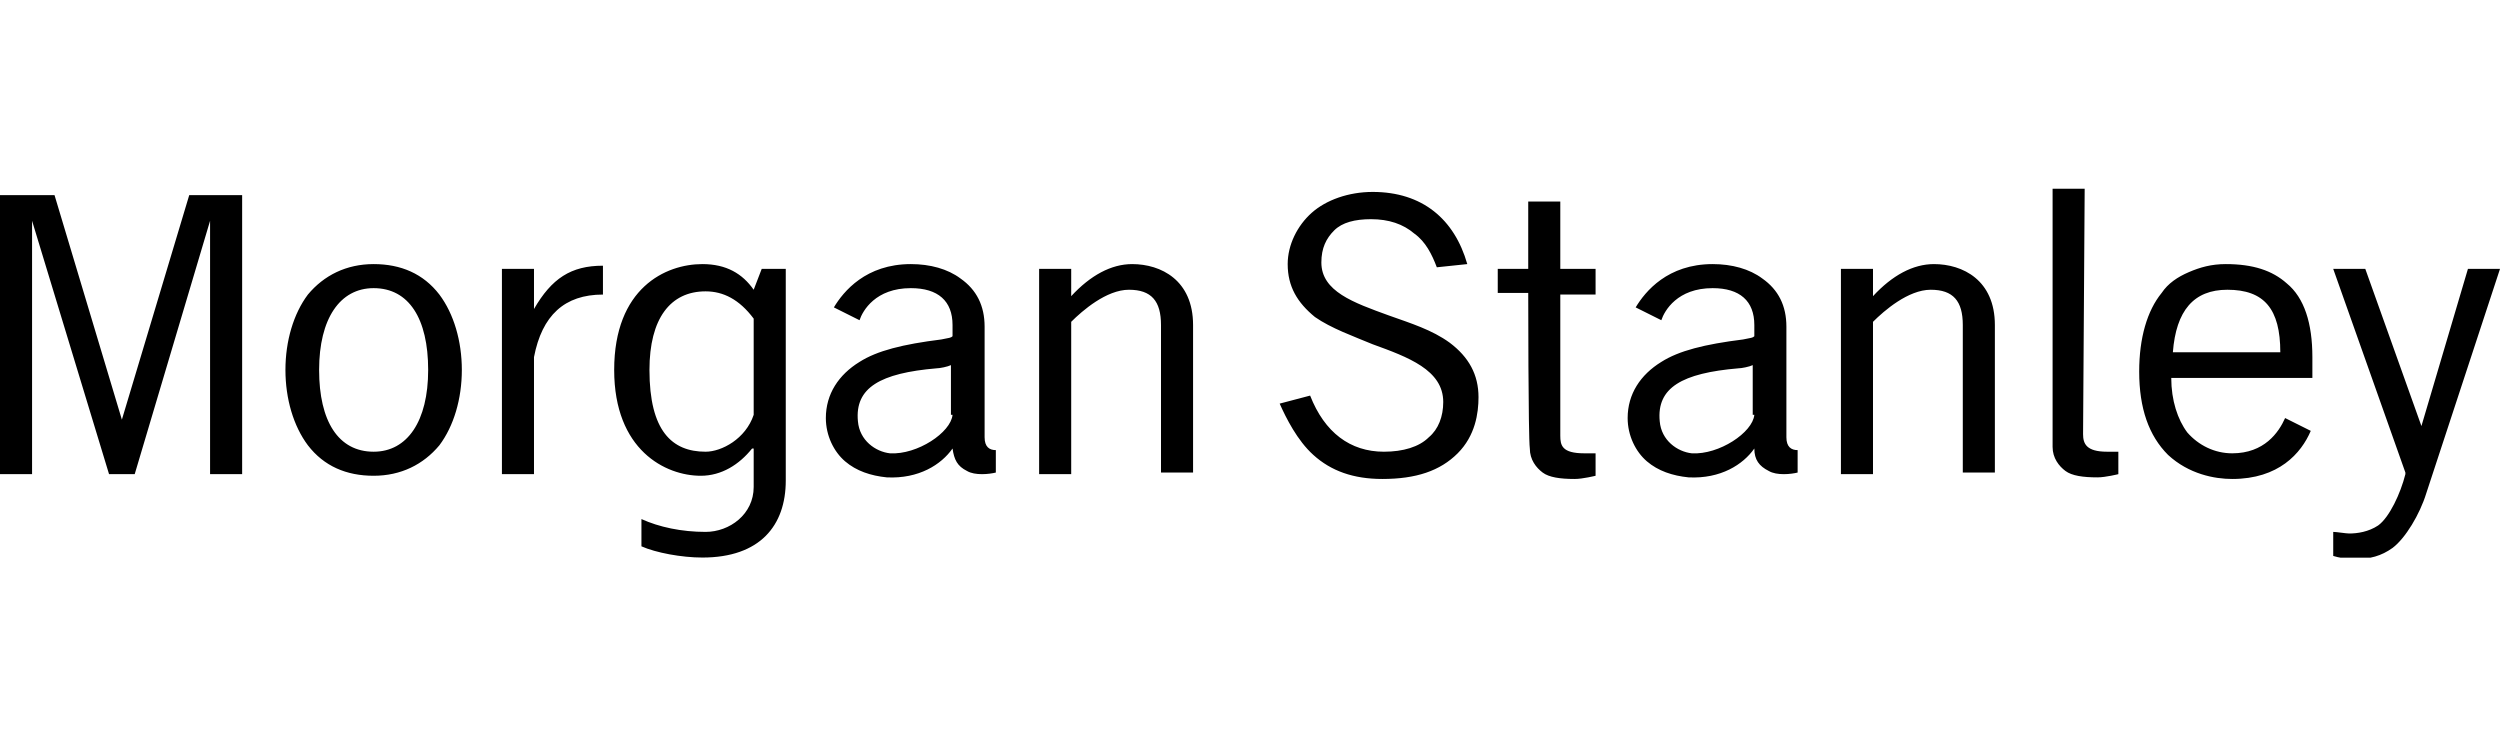 <svg width="268" height="80" viewBox="0 0 268 80" fill="none" xmlns="http://www.w3.org/2000/svg">
<g clip-path="url(#clip0_6331_4500)">
<path d="M259.577 45.673L253.56 28.826H250.122L257.858 50.658V50.83C257.342 52.893 256.139 55.472 254.935 56.331C253.904 57.019 252.7 57.191 251.841 57.191C251.497 57.191 250.466 57.019 250.122 57.019V59.597C250.638 59.769 251.669 59.941 252.357 59.941C254.076 59.941 255.279 59.597 256.482 58.738C257.858 57.706 259.405 55.128 260.092 52.893L268 28.826H264.562L259.577 45.673ZM247.887 40.344V38.281C247.887 34.671 247.028 31.921 245.137 30.374C243.59 28.998 241.527 28.311 238.604 28.311C237.057 28.311 235.854 28.654 234.65 29.17C233.447 29.686 232.416 30.374 231.728 31.405C230.181 33.296 229.321 36.218 229.321 39.828C229.321 43.782 230.353 46.705 232.416 48.767C234.65 50.83 237.401 51.346 239.292 51.346C244.277 51.346 246.684 48.596 247.715 46.189L244.965 44.814C244.277 46.361 242.73 48.596 239.292 48.596C237.401 48.596 235.682 47.736 234.479 46.361C233.447 44.986 232.759 42.923 232.759 40.516H247.887V40.344ZM244.449 37.766H232.931C233.275 33.296 235.166 31.061 238.776 31.061C242.73 31.061 244.449 33.124 244.449 37.766ZM47.102 31.577C45.383 29.342 42.976 28.311 40.054 28.311C37.132 28.311 34.725 29.514 33.006 31.577C31.459 33.64 30.599 36.562 30.599 39.657C30.599 42.751 31.459 45.673 33.006 47.736C34.725 49.971 37.132 51.002 40.054 51.002C42.976 51.002 45.383 49.799 47.102 47.736C48.649 45.673 49.509 42.751 49.509 39.657C49.509 36.562 48.649 33.64 47.102 31.577ZM40.054 48.424C36.272 48.424 34.209 45.157 34.209 39.657C34.209 34.156 36.444 30.889 40.054 30.889C43.836 30.889 45.899 34.156 45.899 39.657C45.899 45.157 43.664 48.424 40.054 48.424ZM57.244 38.281C58.104 33.812 60.511 31.577 64.636 31.577V28.483C61.198 28.483 59.135 29.858 57.244 33.124V28.826H53.806V50.83H57.244V38.281ZM141.65 28.139C141.65 26.592 142.165 25.56 143.025 24.701C143.885 23.841 145.26 23.497 146.979 23.497C148.87 23.497 150.417 24.013 151.62 25.044C152.824 25.904 153.511 27.279 154.027 28.654L157.293 28.311C155.918 23.497 152.48 20.575 147.151 20.575C144.572 20.575 142.165 21.434 140.618 22.81C139.071 24.185 138.04 26.248 138.04 28.311C138.04 30.717 139.071 32.437 140.962 33.984C142.681 35.187 145.088 36.047 147.151 36.906C150.933 38.281 154.715 39.657 154.715 43.095C154.715 44.642 154.199 46.017 153.167 46.877C152.136 47.908 150.417 48.424 148.354 48.424C144.744 48.424 141.994 46.361 140.446 42.407L137.18 43.267C137.868 44.814 139.071 47.22 140.79 48.767C142.681 50.486 145.088 51.346 148.182 51.346C151.792 51.346 154.371 50.486 156.262 48.596C158.153 46.705 158.496 44.298 158.496 42.579C158.496 40.172 157.465 38.281 155.402 36.734C153.511 35.359 151.276 34.671 148.87 33.812C145.088 32.437 141.65 31.233 141.65 28.139ZM163.826 31.405H160.559V28.826H163.826V21.606H167.264V28.826H171.046V31.577H167.264V46.705C167.264 47.736 167.436 48.596 169.842 48.596H171.046V51.002C171.046 51.002 169.67 51.346 168.811 51.346C167.264 51.346 166.06 51.174 165.373 50.658C164.685 50.143 163.997 49.283 163.997 48.08C163.826 46.877 163.826 31.405 163.826 31.405ZM223.305 46.533C223.305 47.564 223.648 48.424 225.883 48.424H227.087V50.83C227.087 50.83 225.711 51.174 224.852 51.174C223.305 51.174 222.101 51.002 221.414 50.486C220.726 49.971 220.038 49.111 220.038 47.908V20.231H223.477L223.305 46.533ZM114.833 34.499C116.036 33.296 118.615 31.061 121.021 31.061C123.428 31.061 124.459 32.265 124.459 34.843V50.658H127.897V34.843C127.897 30.03 124.459 28.311 121.365 28.311C119.13 28.311 116.895 29.514 114.833 31.749V28.826H111.394V50.83H114.833V34.499ZM102.112 48.08C102.284 49.283 102.627 49.971 103.659 50.486C104.518 51.002 106.065 50.83 106.753 50.658V48.252C106.065 48.252 105.55 47.908 105.55 46.877V35.015C105.55 32.78 104.69 31.061 102.971 29.858C101.596 28.826 99.705 28.311 97.642 28.311C92.829 28.311 90.422 31.233 89.391 32.952L92.141 34.327C92.485 33.296 93.86 30.889 97.642 30.889C100.564 30.889 102.112 32.265 102.112 34.843V36.047C101.94 36.218 101.768 36.218 100.908 36.39C96.783 36.906 94.032 37.594 92.141 38.797C89.906 40.172 88.531 42.235 88.531 44.814C88.531 46.705 89.391 48.424 90.594 49.455C91.797 50.486 93.344 51.002 95.064 51.174C98.502 51.346 100.908 49.799 102.112 48.08ZM102.112 44.47C101.94 46.361 98.33 48.767 95.407 48.596C93.86 48.424 92.141 47.22 91.969 45.157C91.625 41.547 94.376 40 100.393 39.485C100.736 39.485 101.596 39.313 101.94 39.141V44.47H102.112ZM188.064 48.08C188.064 49.283 188.58 49.971 189.611 50.486C190.471 51.002 192.018 50.83 192.706 50.658V48.252C192.018 48.252 191.502 47.908 191.502 46.877V35.015C191.502 32.78 190.643 31.061 188.924 29.858C187.548 28.826 185.657 28.311 183.595 28.311C178.781 28.311 176.375 31.233 175.343 32.952L178.094 34.327C178.437 33.296 179.813 30.889 183.595 30.889C186.517 30.889 188.064 32.265 188.064 34.843V36.047C187.892 36.218 187.72 36.218 186.861 36.39C182.735 36.906 179.985 37.594 178.094 38.797C175.859 40.172 174.484 42.235 174.484 44.814C174.484 46.705 175.343 48.424 176.547 49.455C177.75 50.486 179.297 51.002 181.016 51.174C184.454 51.346 186.861 49.799 188.064 48.08ZM188.064 44.47C187.892 46.361 184.282 48.767 181.36 48.596C179.813 48.424 178.094 47.22 177.922 45.157C177.578 41.547 180.328 40 186.345 39.485C186.689 39.485 187.548 39.313 187.892 39.141V44.47H188.064ZM13.065 44.986L5.845 20.919H0V50.83H3.438V23.497V23.669L11.69 50.83H14.44L22.52 23.669V23.497V50.83H25.958V20.919H20.285L13.065 44.986ZM200.785 34.499C201.988 33.296 204.567 31.061 206.974 31.061C209.38 31.061 210.412 32.265 210.412 34.843V50.658H213.85V34.843C213.85 30.03 210.412 28.311 207.318 28.311C205.083 28.311 202.848 29.514 200.785 31.749V28.826H197.347V50.83H200.785V34.499ZM81.655 28.826L80.795 31.061C79.592 29.342 77.873 28.311 75.294 28.311C71.341 28.311 65.84 30.889 65.84 39.657C65.84 48.252 71.341 51.002 75.123 51.002C77.357 51.002 79.248 49.799 80.624 48.08H80.795V52.206C80.795 55.128 78.217 57.019 75.638 57.019C73.06 57.019 70.653 56.503 68.762 55.644V58.566C70.309 59.254 73.06 59.769 75.294 59.769C81.483 59.769 84.234 56.331 84.234 51.518V28.826H81.655ZM80.795 44.47C79.936 47.048 77.357 48.424 75.638 48.424C72.028 48.424 69.622 46.189 69.622 39.657C69.622 34.156 71.856 31.233 75.638 31.233C77.529 31.233 79.248 32.093 80.795 34.156V44.47Z" fill="black"/>
</g>
<defs>
<clipPath id="clip0_6331_4500">
<rect width="268" height="39.557" fill="white" transform="translate(0 20.222)"/>
</clipPath>
</defs>
</svg>
